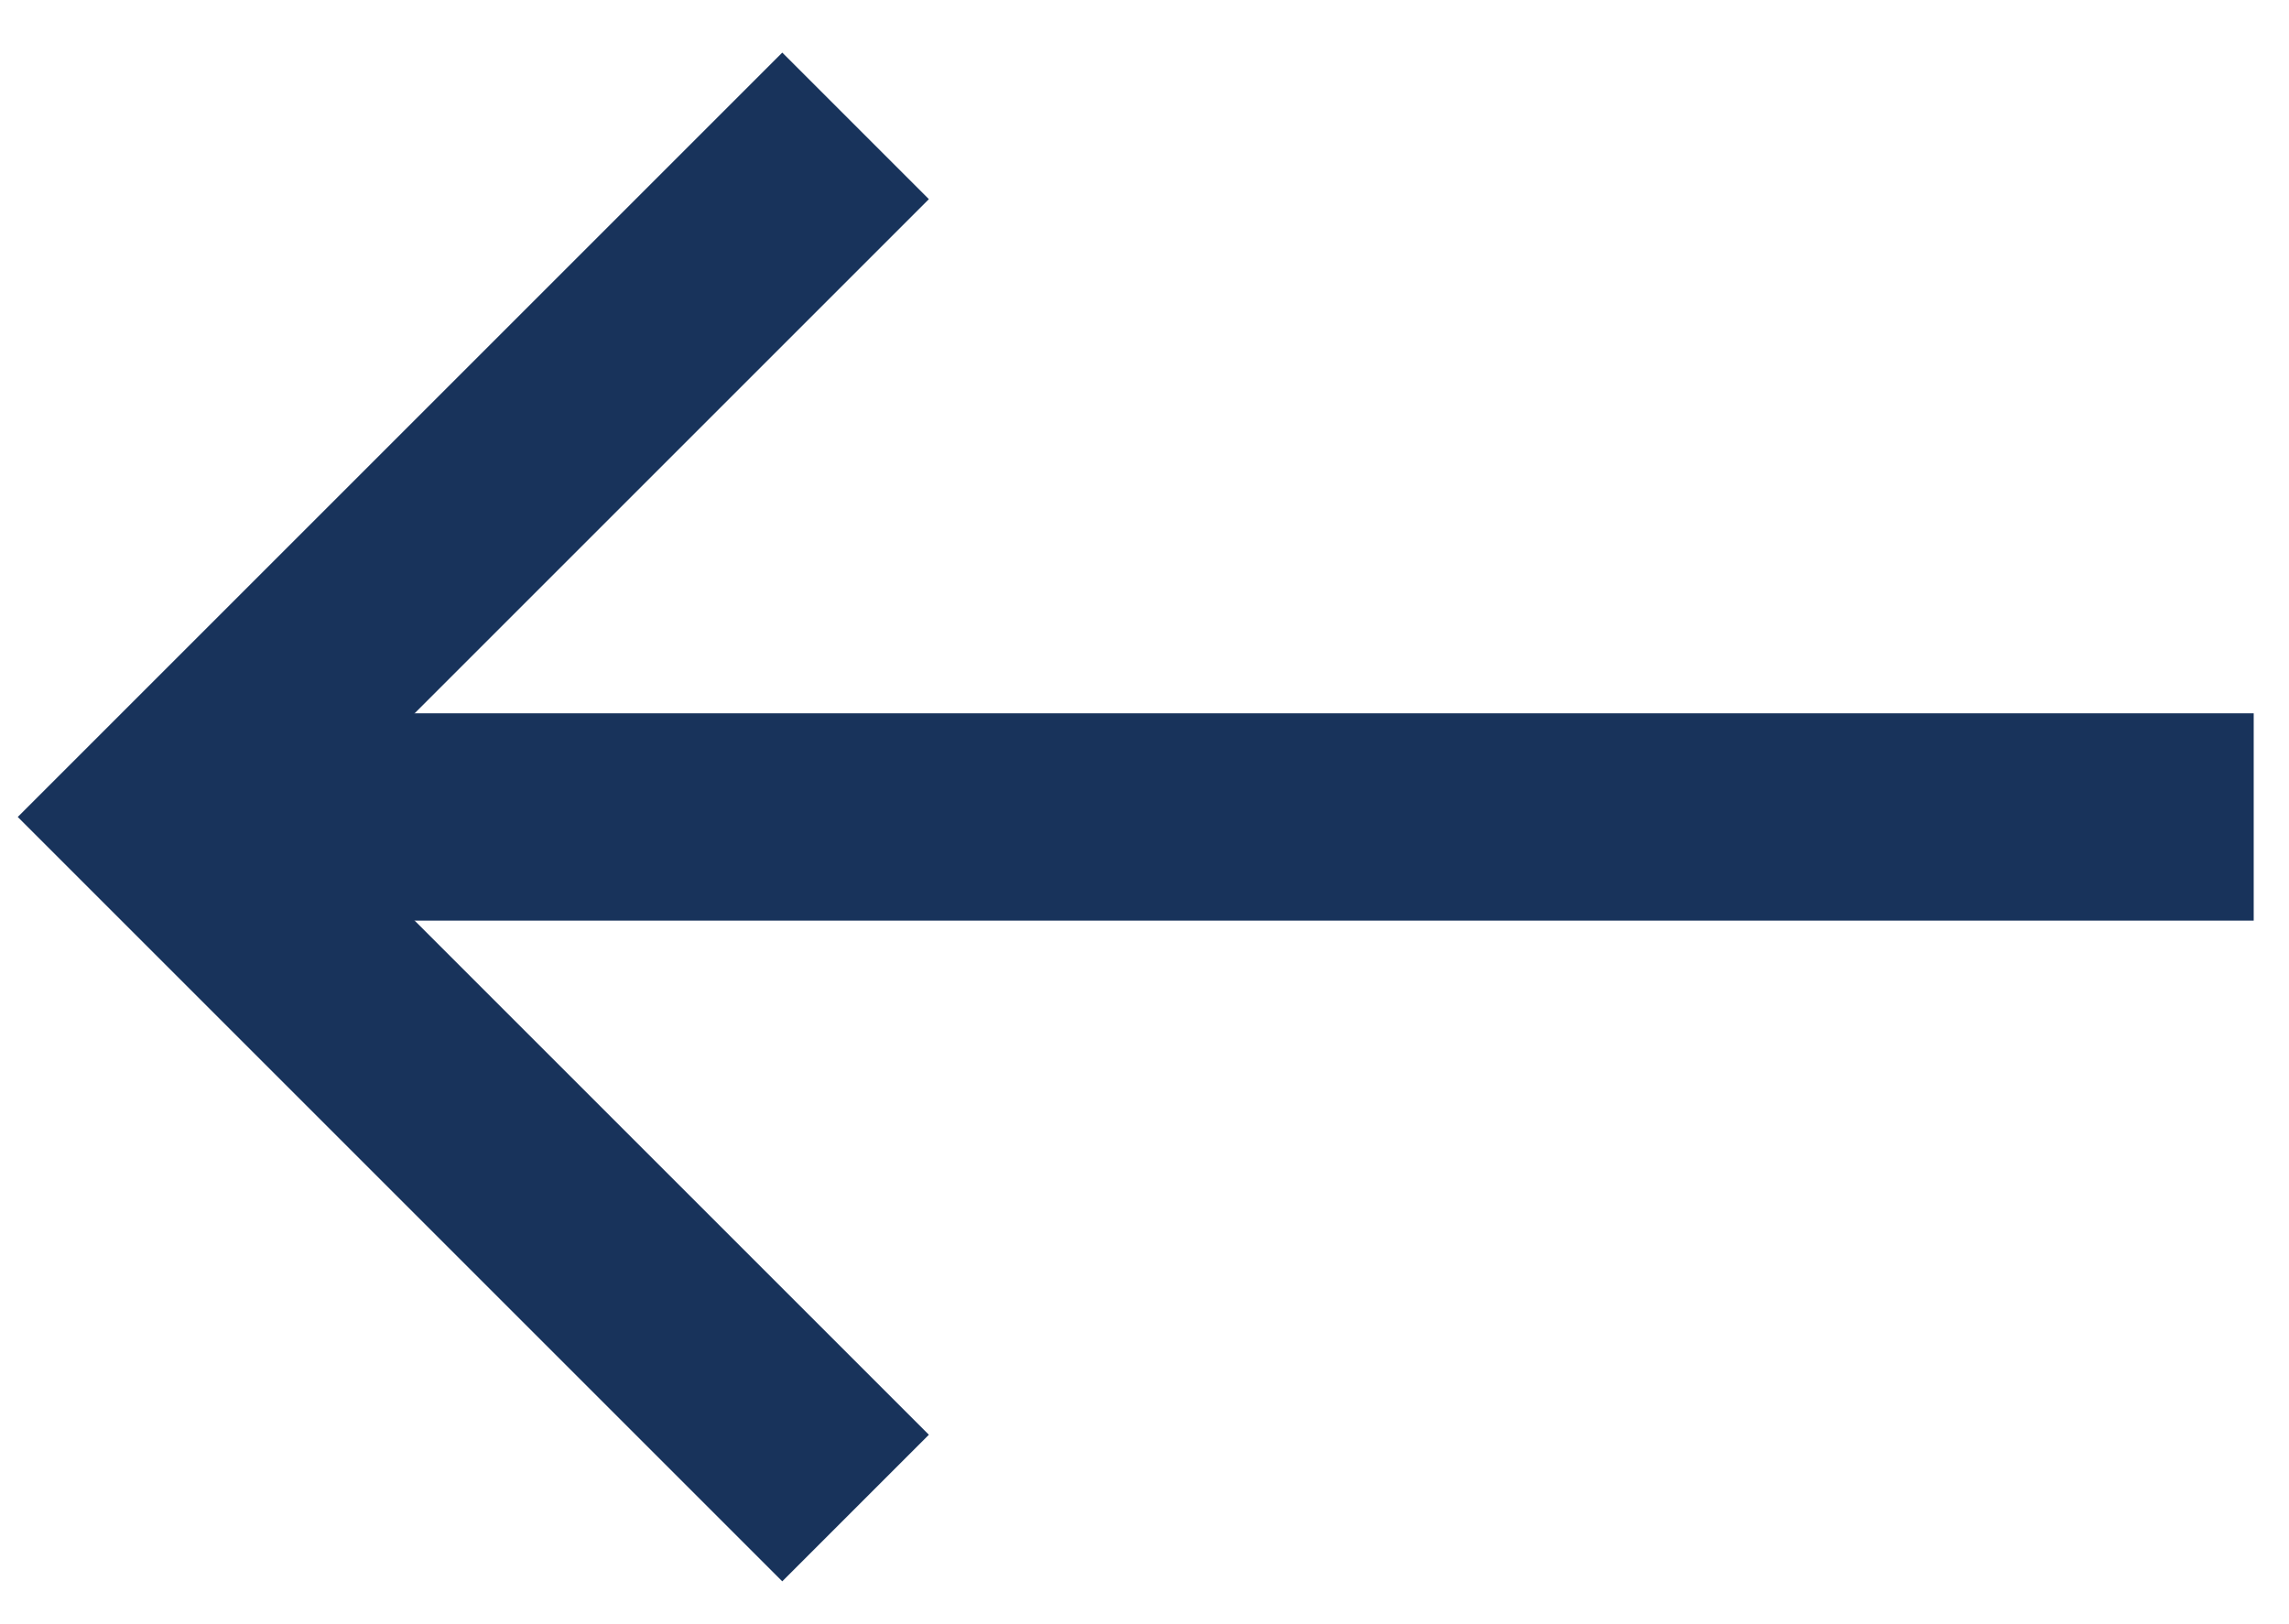 <svg width="31" height="22" viewBox="0 0 31 22" fill="none" xmlns="http://www.w3.org/2000/svg">
<path d="M11.587 1.705L2.226 11.066L11.587 20.427" stroke="#18335B" stroke-width="2.808"/>
<path d="M2.652 11.066H30.522" stroke="#18335B" stroke-width="2.808"/>
</svg>
